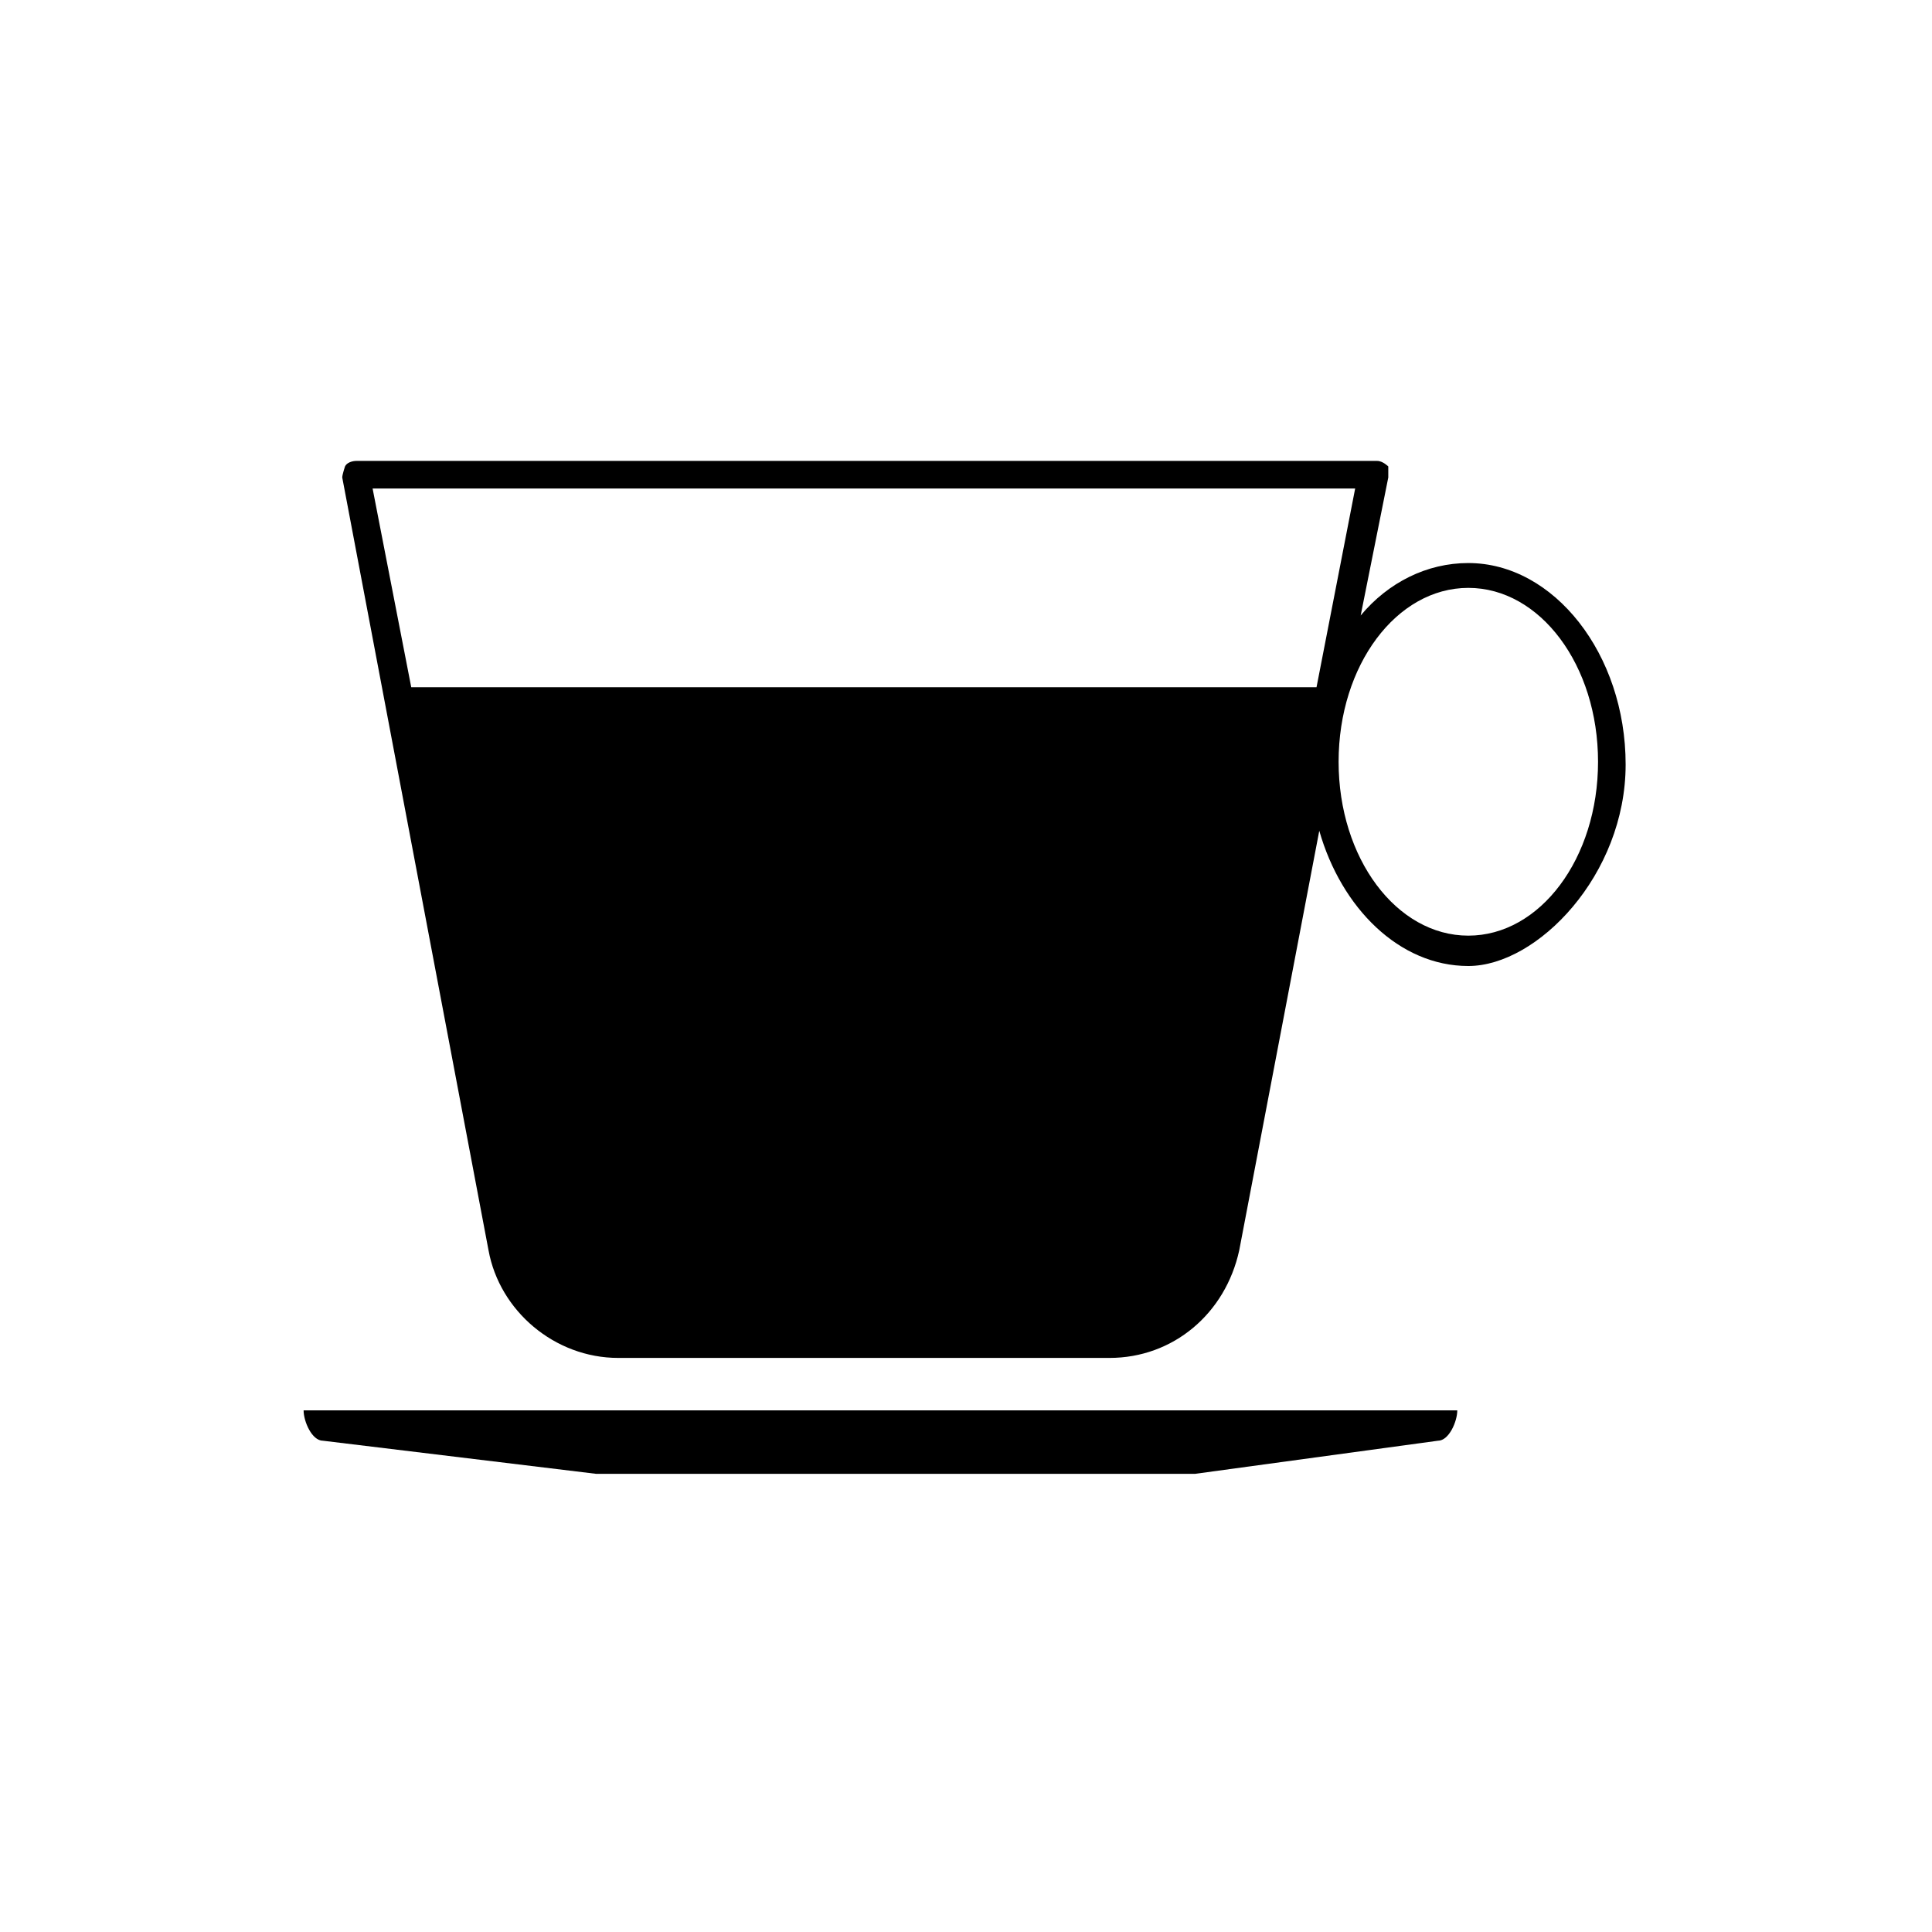 <?xml version="1.0" encoding="UTF-8"?>
<svg id="Livello_1" xmlns="http://www.w3.org/2000/svg" width="70" height="70" version="1.1" viewBox="0 0 70 70">
  <!-- Generator: Adobe Illustrator 29.7.1, SVG Export Plug-In . SVG Version: 2.1.1 Build 8)  -->
  <path d="M11.8,51.1h-.8c0,.4.3,1.1.7,1.1l9.9,1.2h21.7l8.8-1.2c.4,0,.7-.7.7-1.1H11.8Z"/>
  <path d="M53.2,20.4h0c-1.5,0-2.9.7-3.9,1.9l1-5c0-.1,0-.3,0-.4,0,0-.2-.2-.4-.2H12.9c0,0-.3,0-.4.2,0,0-.1.3-.1.4l5.3,28c.4,2.2,2.4,3.9,4.7,3.9h17.8c2.3,0,4.2-1.6,4.7-3.9l2.9-15.2c.8,2.8,2.9,4.9,5.4,4.9s5.7-3.3,5.7-7.3-2.6-7.3-5.7-7.3ZM14.9,24.9l-1.4-7.2h35.6l-1.4,7.2H14.9ZM53.2,33.9c-2.6,0-4.7-2.8-4.7-6.3s2.1-6.3,4.7-6.3,4.7,2.8,4.7,6.3-2.1,6.3-4.7,6.3Z"/>
</svg>